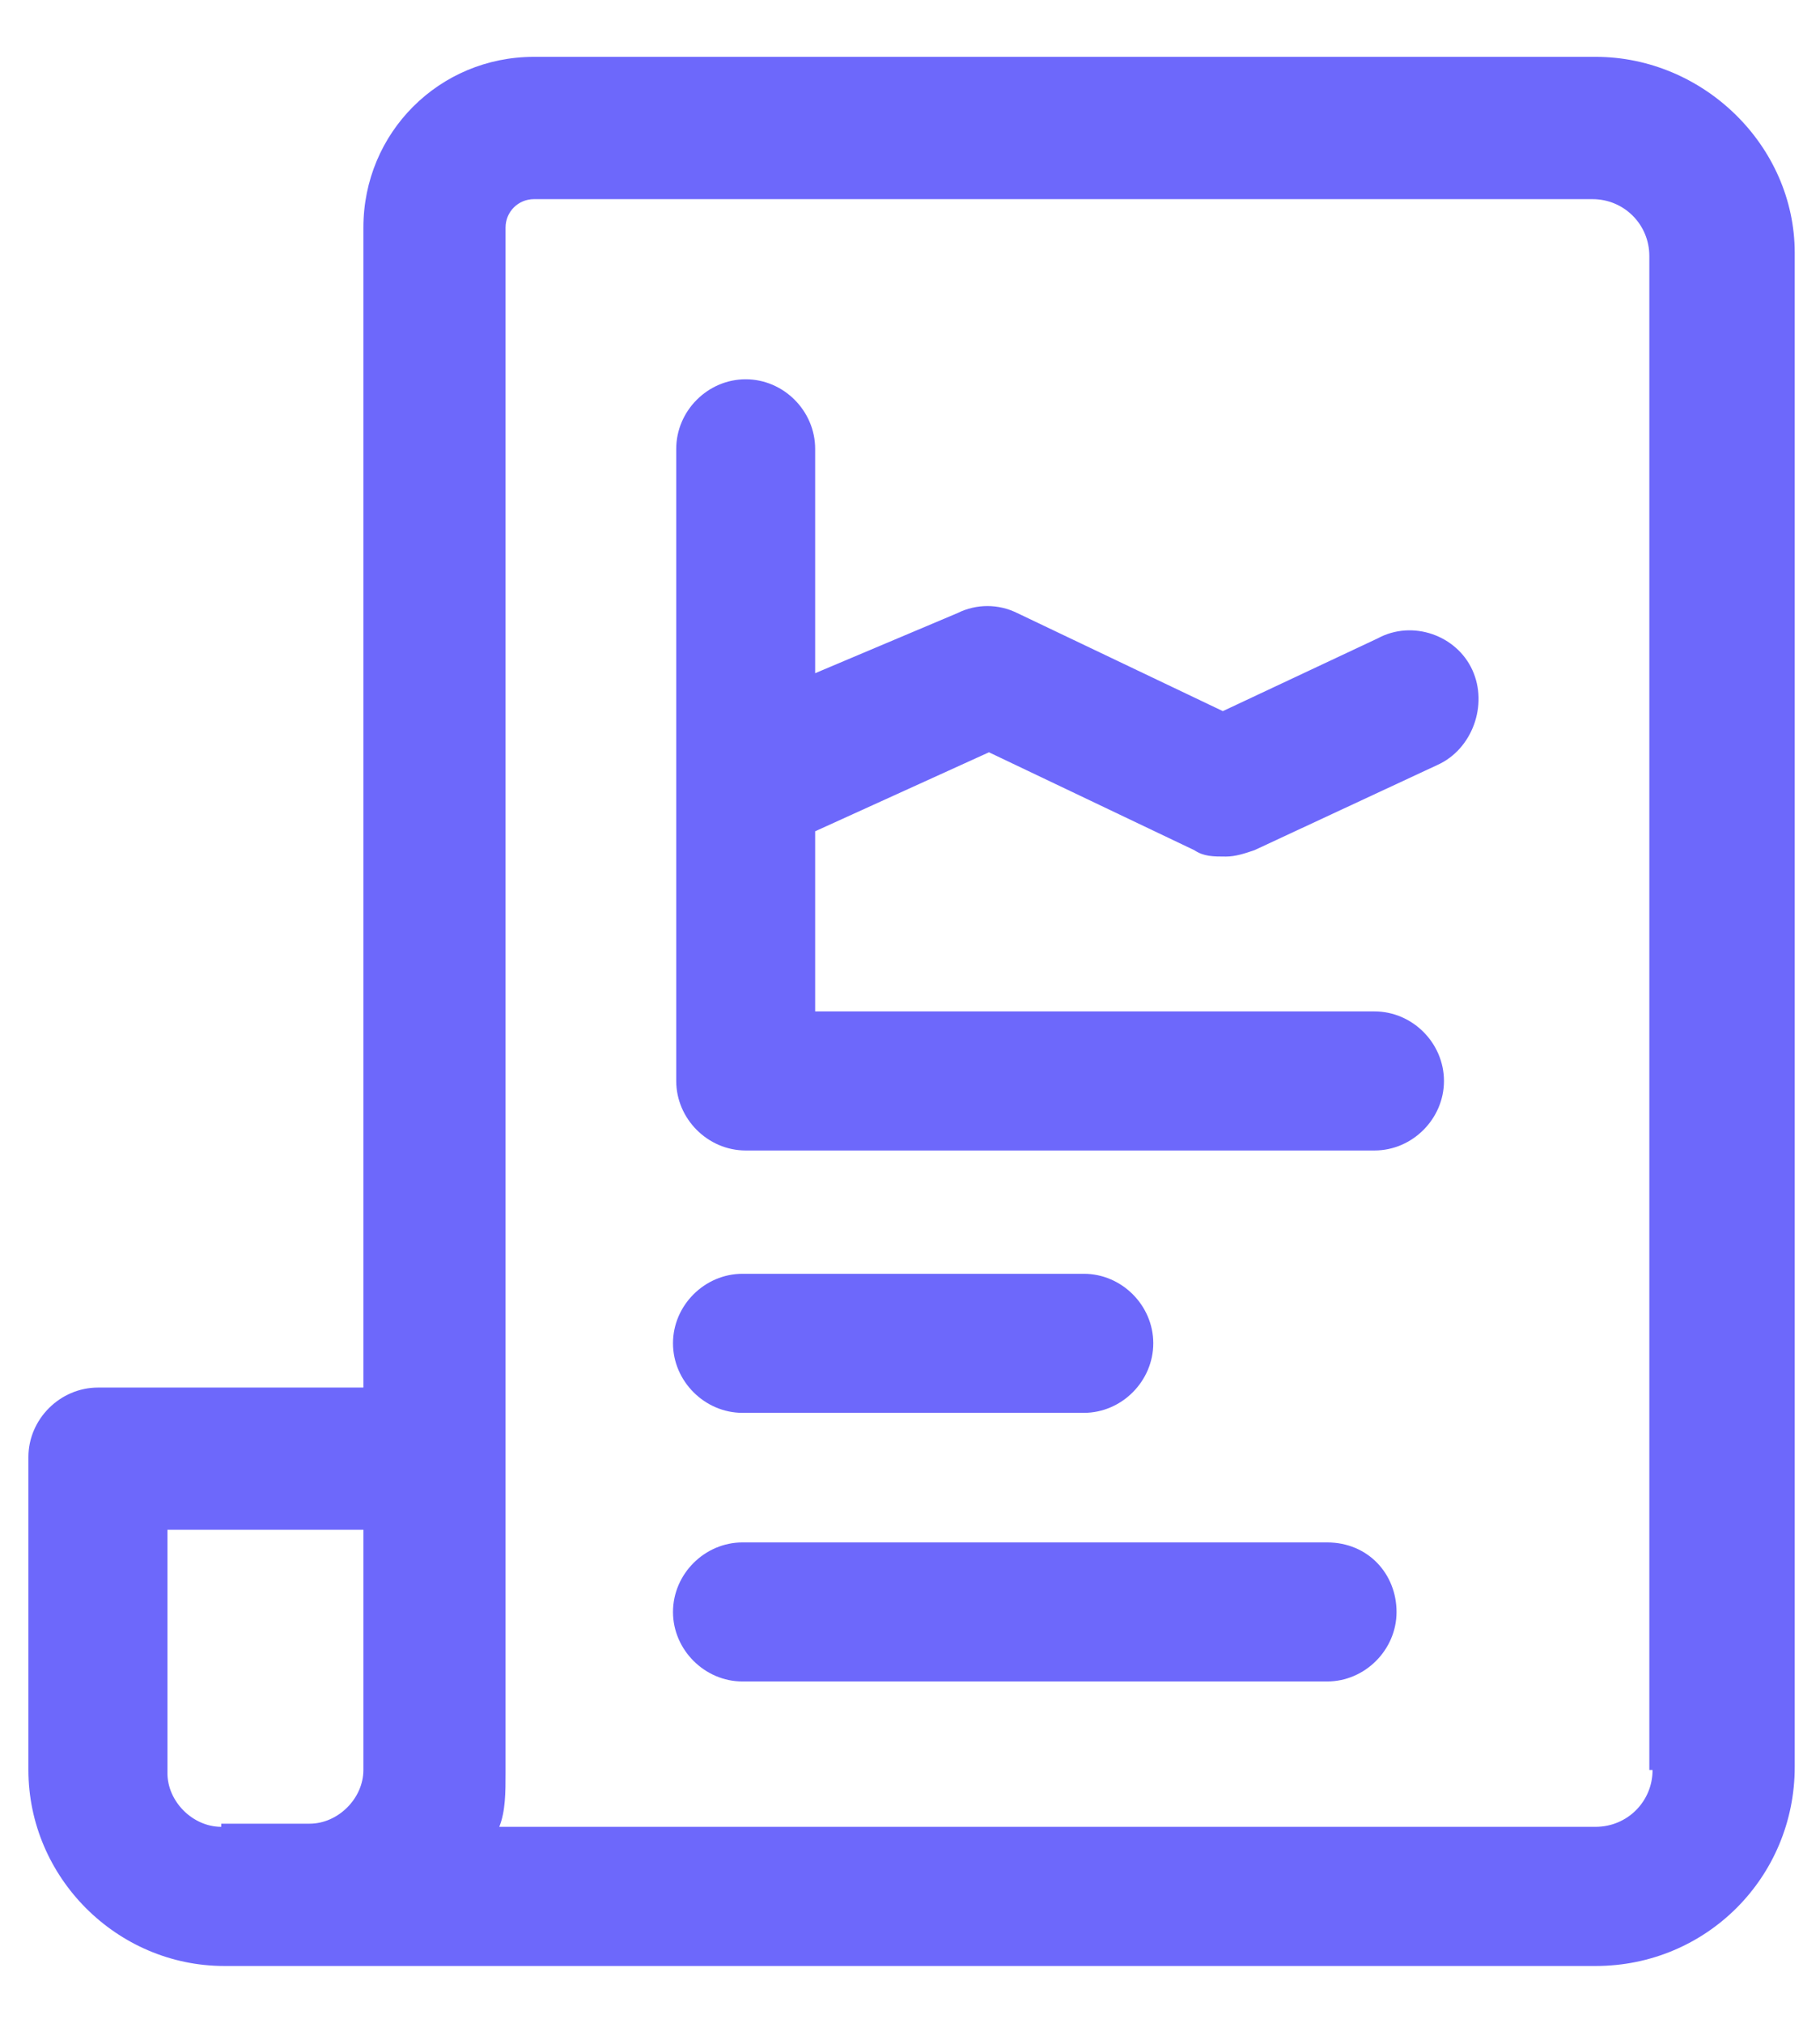 <svg width="18" height="20" viewBox="0 0 18 20" fill="none" xmlns="http://www.w3.org/2000/svg">
<path d="M7.344 13.969H10.719C11.094 13.969 11.406 13.656 11.406 13.281C11.406 12.906 11.094 12.594 10.719 12.594H7.344C6.969 12.594 6.656 12.906 6.656 13.281C6.656 13.656 6.969 13.969 7.344 13.969Z" fill="#6D68FB"/>
<path d="M13.125 15.25H7.344C6.969 15.25 6.656 15.562 6.656 15.938C6.656 16.312 6.969 16.625 7.344 16.625H13.125C13.5 16.625 13.812 16.312 13.812 15.938C13.812 15.562 13.531 15.25 13.125 15.25Z" fill="#6D68FB"/>
<path d="M15.781 0.562H5.281C4.344 0.562 3.594 1.312 3.594 2.25V13.719H0.969C0.594 13.719 0.281 14.031 0.281 14.406V17.5C0.281 18.562 1.156 19.438 2.219 19.438H15.781C16.875 19.438 17.75 18.562 17.75 17.469V2.5C17.75 1.438 16.844 0.562 15.781 0.562ZM2.188 18.062C1.906 18.062 1.656 17.812 1.656 17.531V15.125H3.594V17.5C3.594 17.781 3.344 18.031 3.062 18.031H2.188V18.062ZM16.344 17.5C16.344 17.812 16.094 18.062 15.781 18.062H4.938C5 17.906 5 17.719 5 17.531V2.25C5 2.094 5.125 1.969 5.281 1.969H15.75C16.062 1.969 16.312 2.219 16.312 2.531V17.5H16.344Z" fill="#6D68FB"/>
<path d="M13.625 6.312L12.094 7.031L10.062 6.062C9.875 5.969 9.656 5.969 9.469 6.062L8.062 6.656V4.438C8.062 4.062 7.75 3.75 7.375 3.75C7 3.75 6.688 4.062 6.688 4.438V10.688C6.688 11.062 7 11.375 7.375 11.375H13.594C13.969 11.375 14.281 11.062 14.281 10.688C14.281 10.312 13.969 10 13.594 10H8.062V8.219L9.781 7.438L11.812 8.406C11.906 8.469 12 8.469 12.125 8.469C12.219 8.469 12.312 8.438 12.406 8.406L14.219 7.562C14.562 7.406 14.719 6.969 14.562 6.625C14.406 6.281 13.969 6.125 13.625 6.312Z" fill="#6D68FB"/>
</svg>
